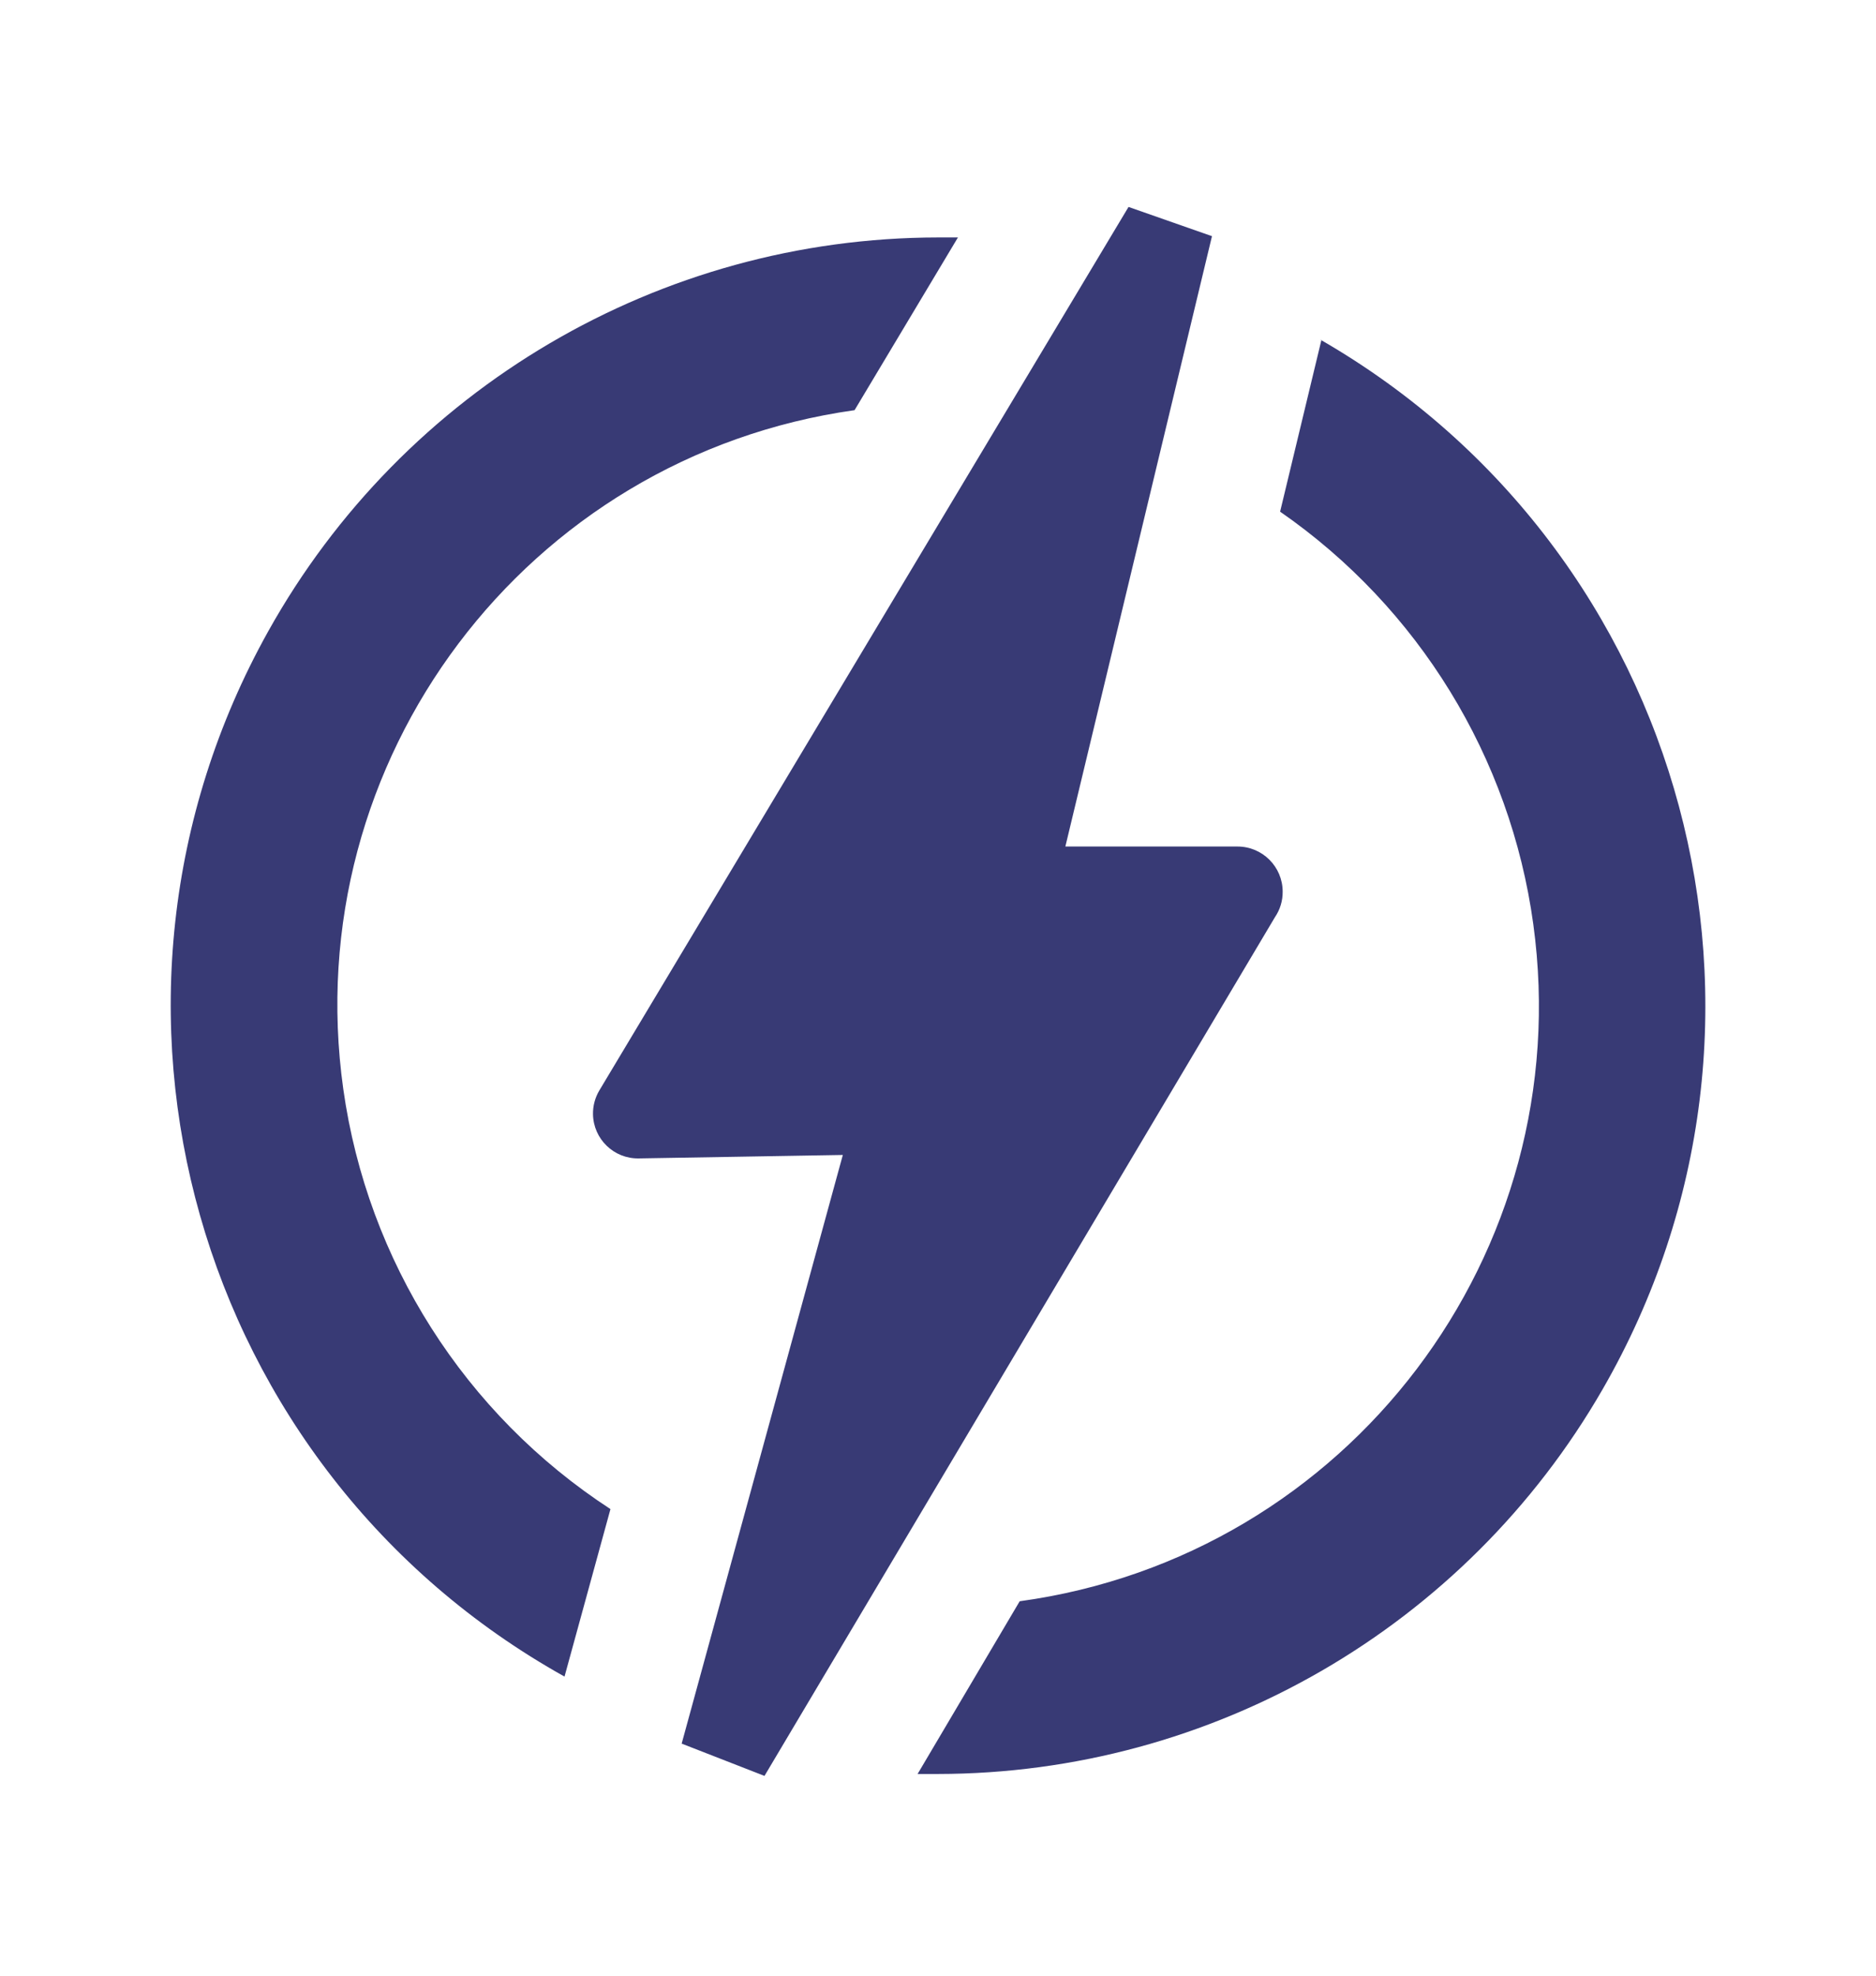 <svg xmlns="http://www.w3.org/2000/svg" xmlns:xlink="http://www.w3.org/1999/xlink" id="Layer_1" x="0px" y="0px" width="390px" height="410.527px" viewBox="0 0 390 410.527" xml:space="preserve"><path fill="#383A75" d="M194.977,49.34h4.167L177.655,85.23c-68.303,9.6-115.891,72.751-106.292,141.052  c5.024,35.759,25.282,67.595,55.545,87.291l-9.55,34.804C40.372,305.41,12.792,208.167,55.759,131.181  C83.927,80.709,137.177,49.405,194.977,49.34z M221.504,175.899h35.758c5.186,0,9.391,4.204,9.391,9.391l0,0  c0.018,1.892-0.548,3.744-1.616,5.305L158.927,369.015l-17.216-6.71l33.503-122.316l-42.443,0.718  c-5.157,0.085-9.406-4.024-9.493-9.182c-0.03-1.723,0.419-3.42,1.296-4.905L234.608,43l17.349,6.075l-30.481,126.825H221.504z   M274.558,70.614c76.4,44.029,102.645,141.659,58.613,218.06c-28.479,49.418-81.157,79.892-138.194,79.941h-4.218l21.223-35.89  c68.333-9.365,116.138-72.354,106.772-140.689c-4.754-34.687-23.85-65.785-52.633-85.717l8.595-35.705H274.558z"></path></svg>